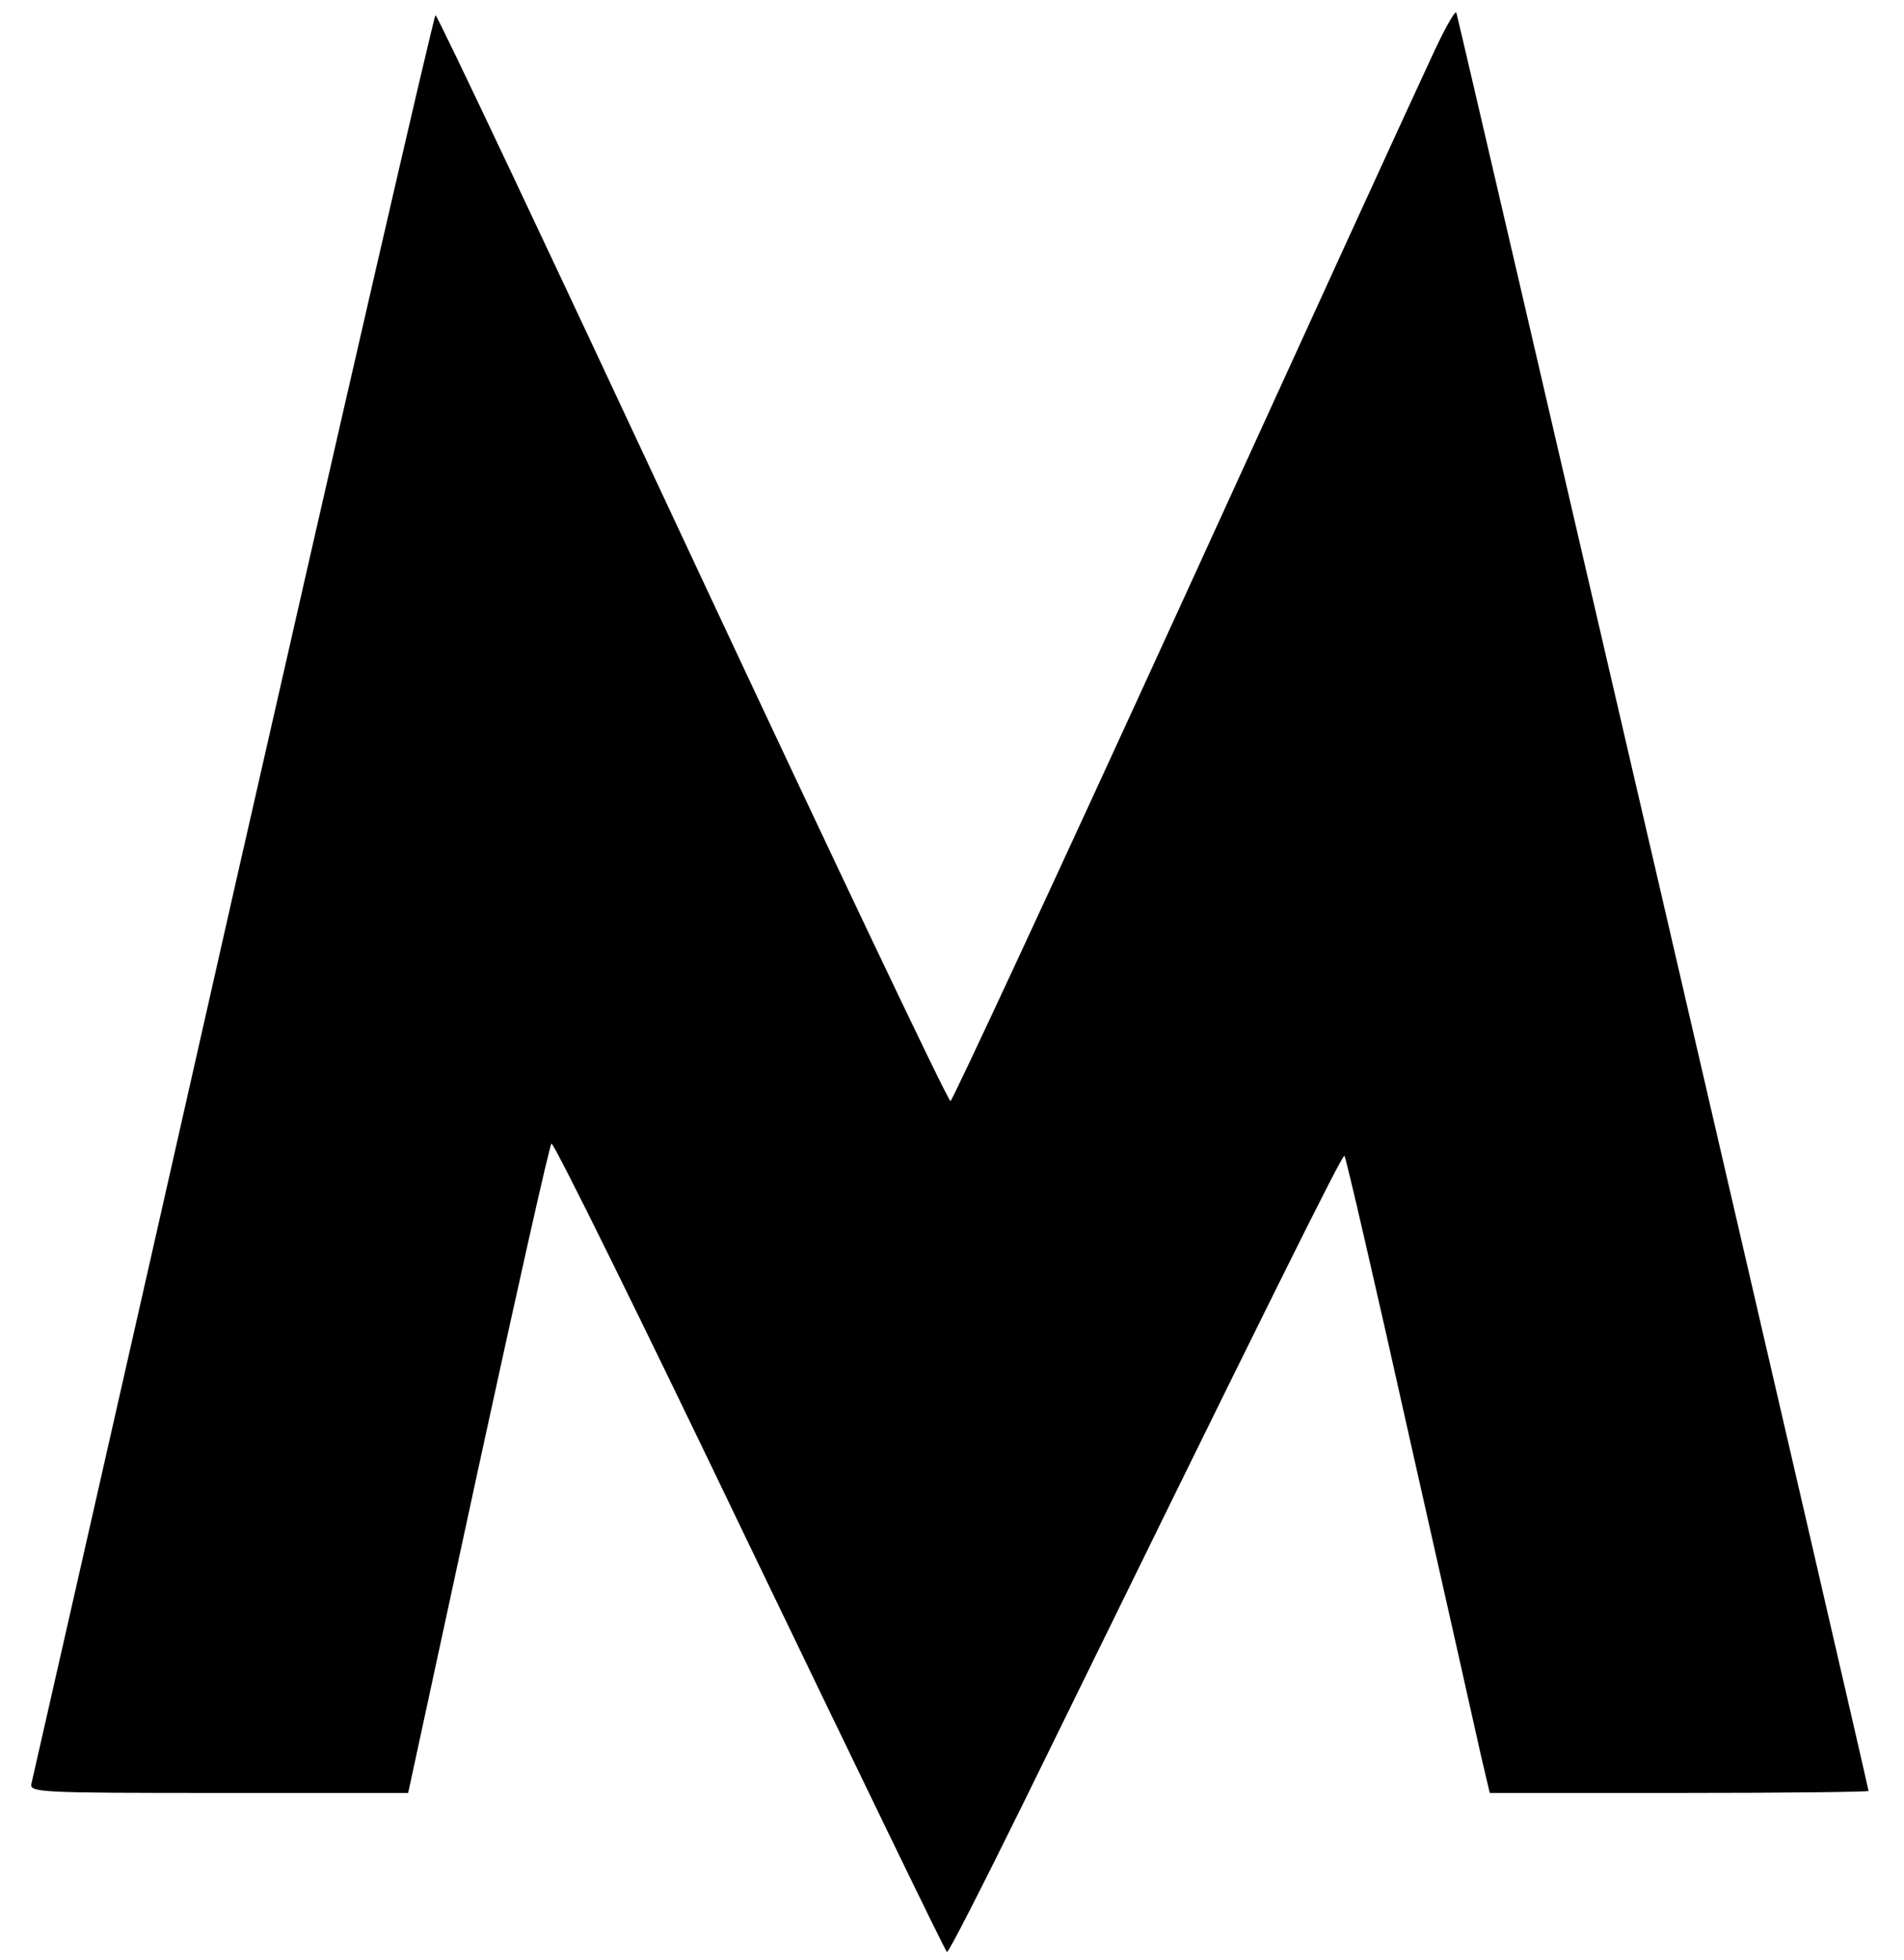 <?xml version="1.0" encoding="UTF-8" standalone="no"?> <svg xmlns="http://www.w3.org/2000/svg" version="1.0" width="376pt" height="387pt" viewBox="0 0 376 387" preserveAspectRatio="xMidYMid meet"><g transform="translate(0,387) scale(0.1,-0.1)" fill="#000000" stroke="none"><path d="M2826 3755 c-26 -55 -248 -540 -494 -1079 -246 -538 -451 -979 -455 -980 -5 0 -234 482 -510 1072 -275 589 -503 1072 -507 1072 -3 0 -183 -782 -400 -1737 -216 -956 -396 -1746 -398 -1755 -4 -17 18 -18 370 -18 l374 0 138 638 c76 350 141 640 145 644 4 4 180 -353 391 -793 212 -440 387 -802 390 -803 3 -2 69 128 148 288 492 1004 633 1288 637 1284 3 -3 61 -254 129 -559 69 -305 132 -587 141 -627 l17 -72 374 0 c206 0 374 2 374 4 0 7 -810 3500 -814 3511 -2 6 -25 -35 -50 -90z"></path></g></svg> 